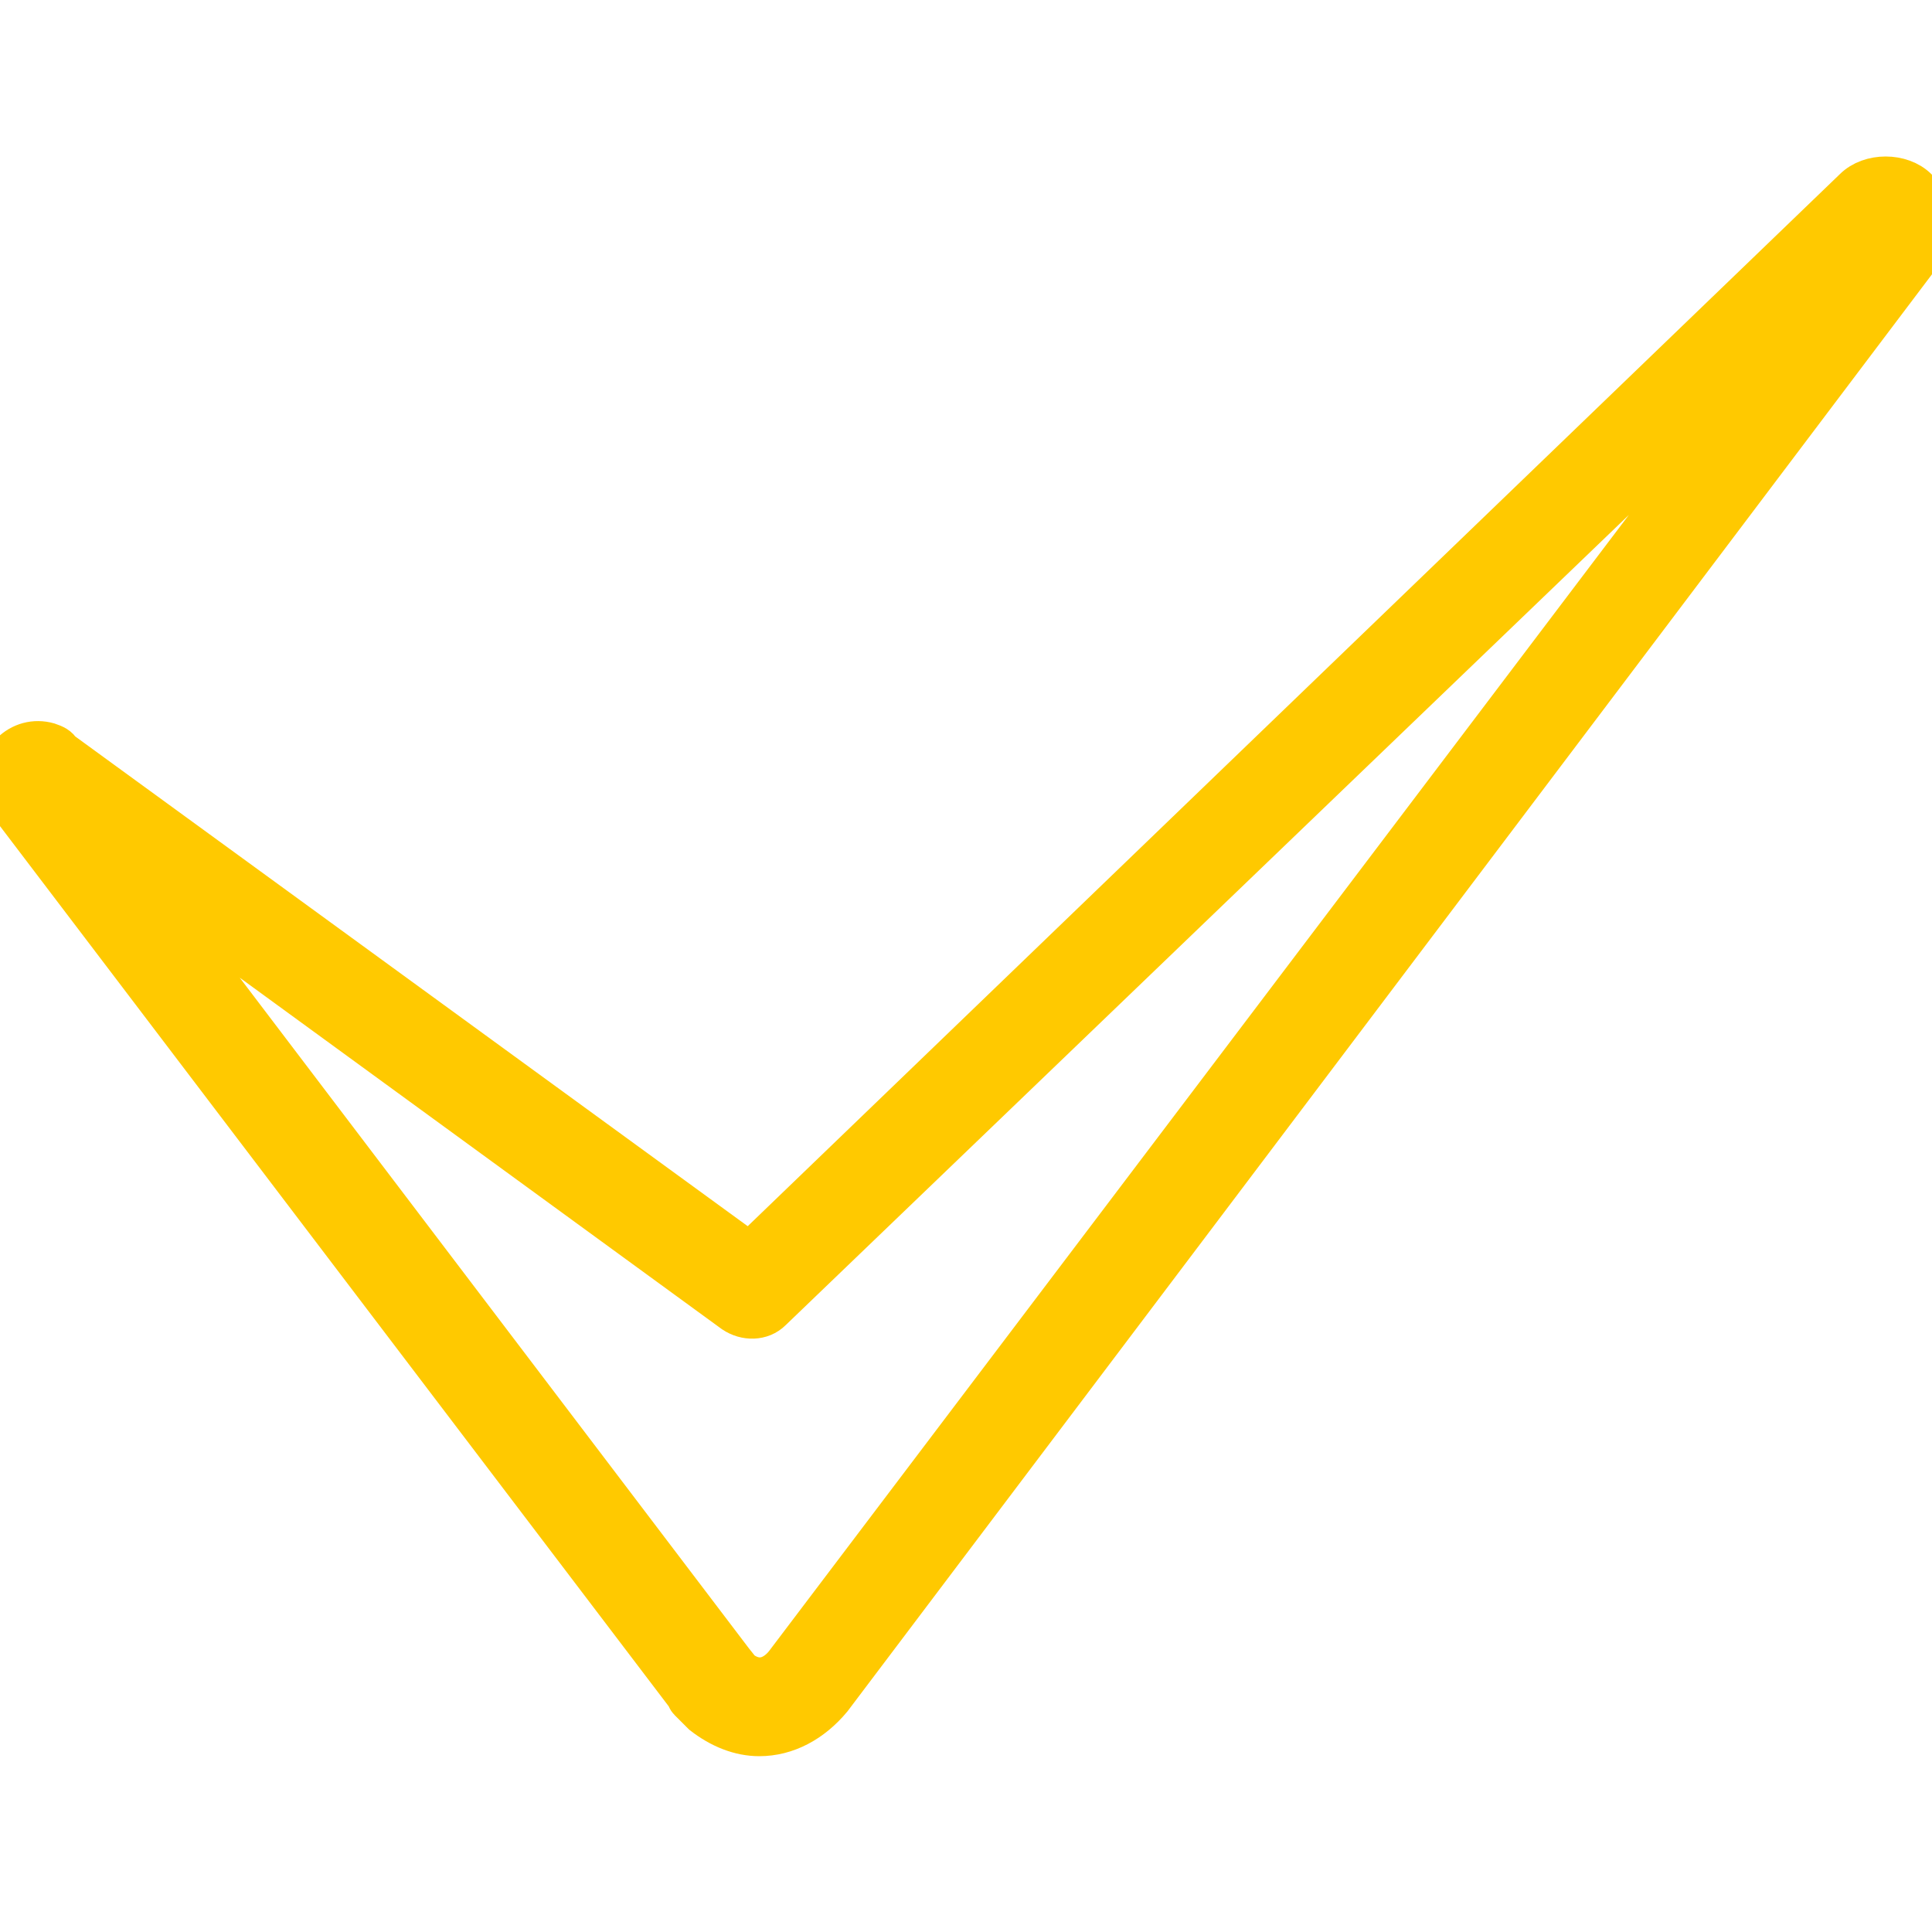 <?xml version="1.0" encoding="UTF-8"?> <svg xmlns="http://www.w3.org/2000/svg" xmlns:xlink="http://www.w3.org/1999/xlink" version="1.1" id="Слой_1" x="0px" y="0px" viewBox="0 0 100 100" style="enable-background:new 0 0 100 100;" xml:space="preserve"> <style type="text/css"> .st0{clip-path:url(#SVGID_00000026131203701799312370000001694340066925371801_);} .st1{fill:#FFC900;stroke:#FFC900;stroke-width:2.2;} </style> <g> <defs> <rect id="SVGID_1_" width="100" height="99.3"></rect> </defs> <clipPath id="SVGID_00000089567265492518295230000009011253617089613975_"> <use xlink:href="#SVGID_1_" style="overflow:visible;"></use> </clipPath> <g style="clip-path:url(#SVGID_00000089567265492518295230000009011253617089613975_);"> <path class="st1" d="M39.3,89.8c-1,0-2-0.4-2.9-1.1c0,0-0.1-0.1-0.1-0.1L35.7,88c0,0-0.1-0.1-0.1-0.2L0.5,41.6 C0.2,41.2,0,40.8,0,40.3c0-0.7,0.4-1.2,0.6-1.3c0.5-0.5,1.2-0.7,1.9-0.5c0.3,0.1,0.5,0.2,0.6,0.4l35.7,26L96,9.8 c0.8-0.8,2.4-0.8,3.2,0c0.7,0.7,0.7,1.8,0.7,2.2c0,0.3-0.1,0.6-0.3,0.9L43,87.9C42,89.1,40.7,89.8,39.3,89.8z M38.3,86.5 c1.2,0.9,2.1,0,2.4-0.4l52.9-69.9L39.9,67.8c-0.5,0.5-1.3,0.5-1.9,0.1L7,45.3L37.9,86L38.3,86.5z M1.2,41.1 C1.2,41.1,1.2,41.1,1.2,41.1C1.2,41.1,1.2,41.1,1.2,41.1z M98.5,12L98.5,12L98.5,12z"></path> </g> </g> </svg> 